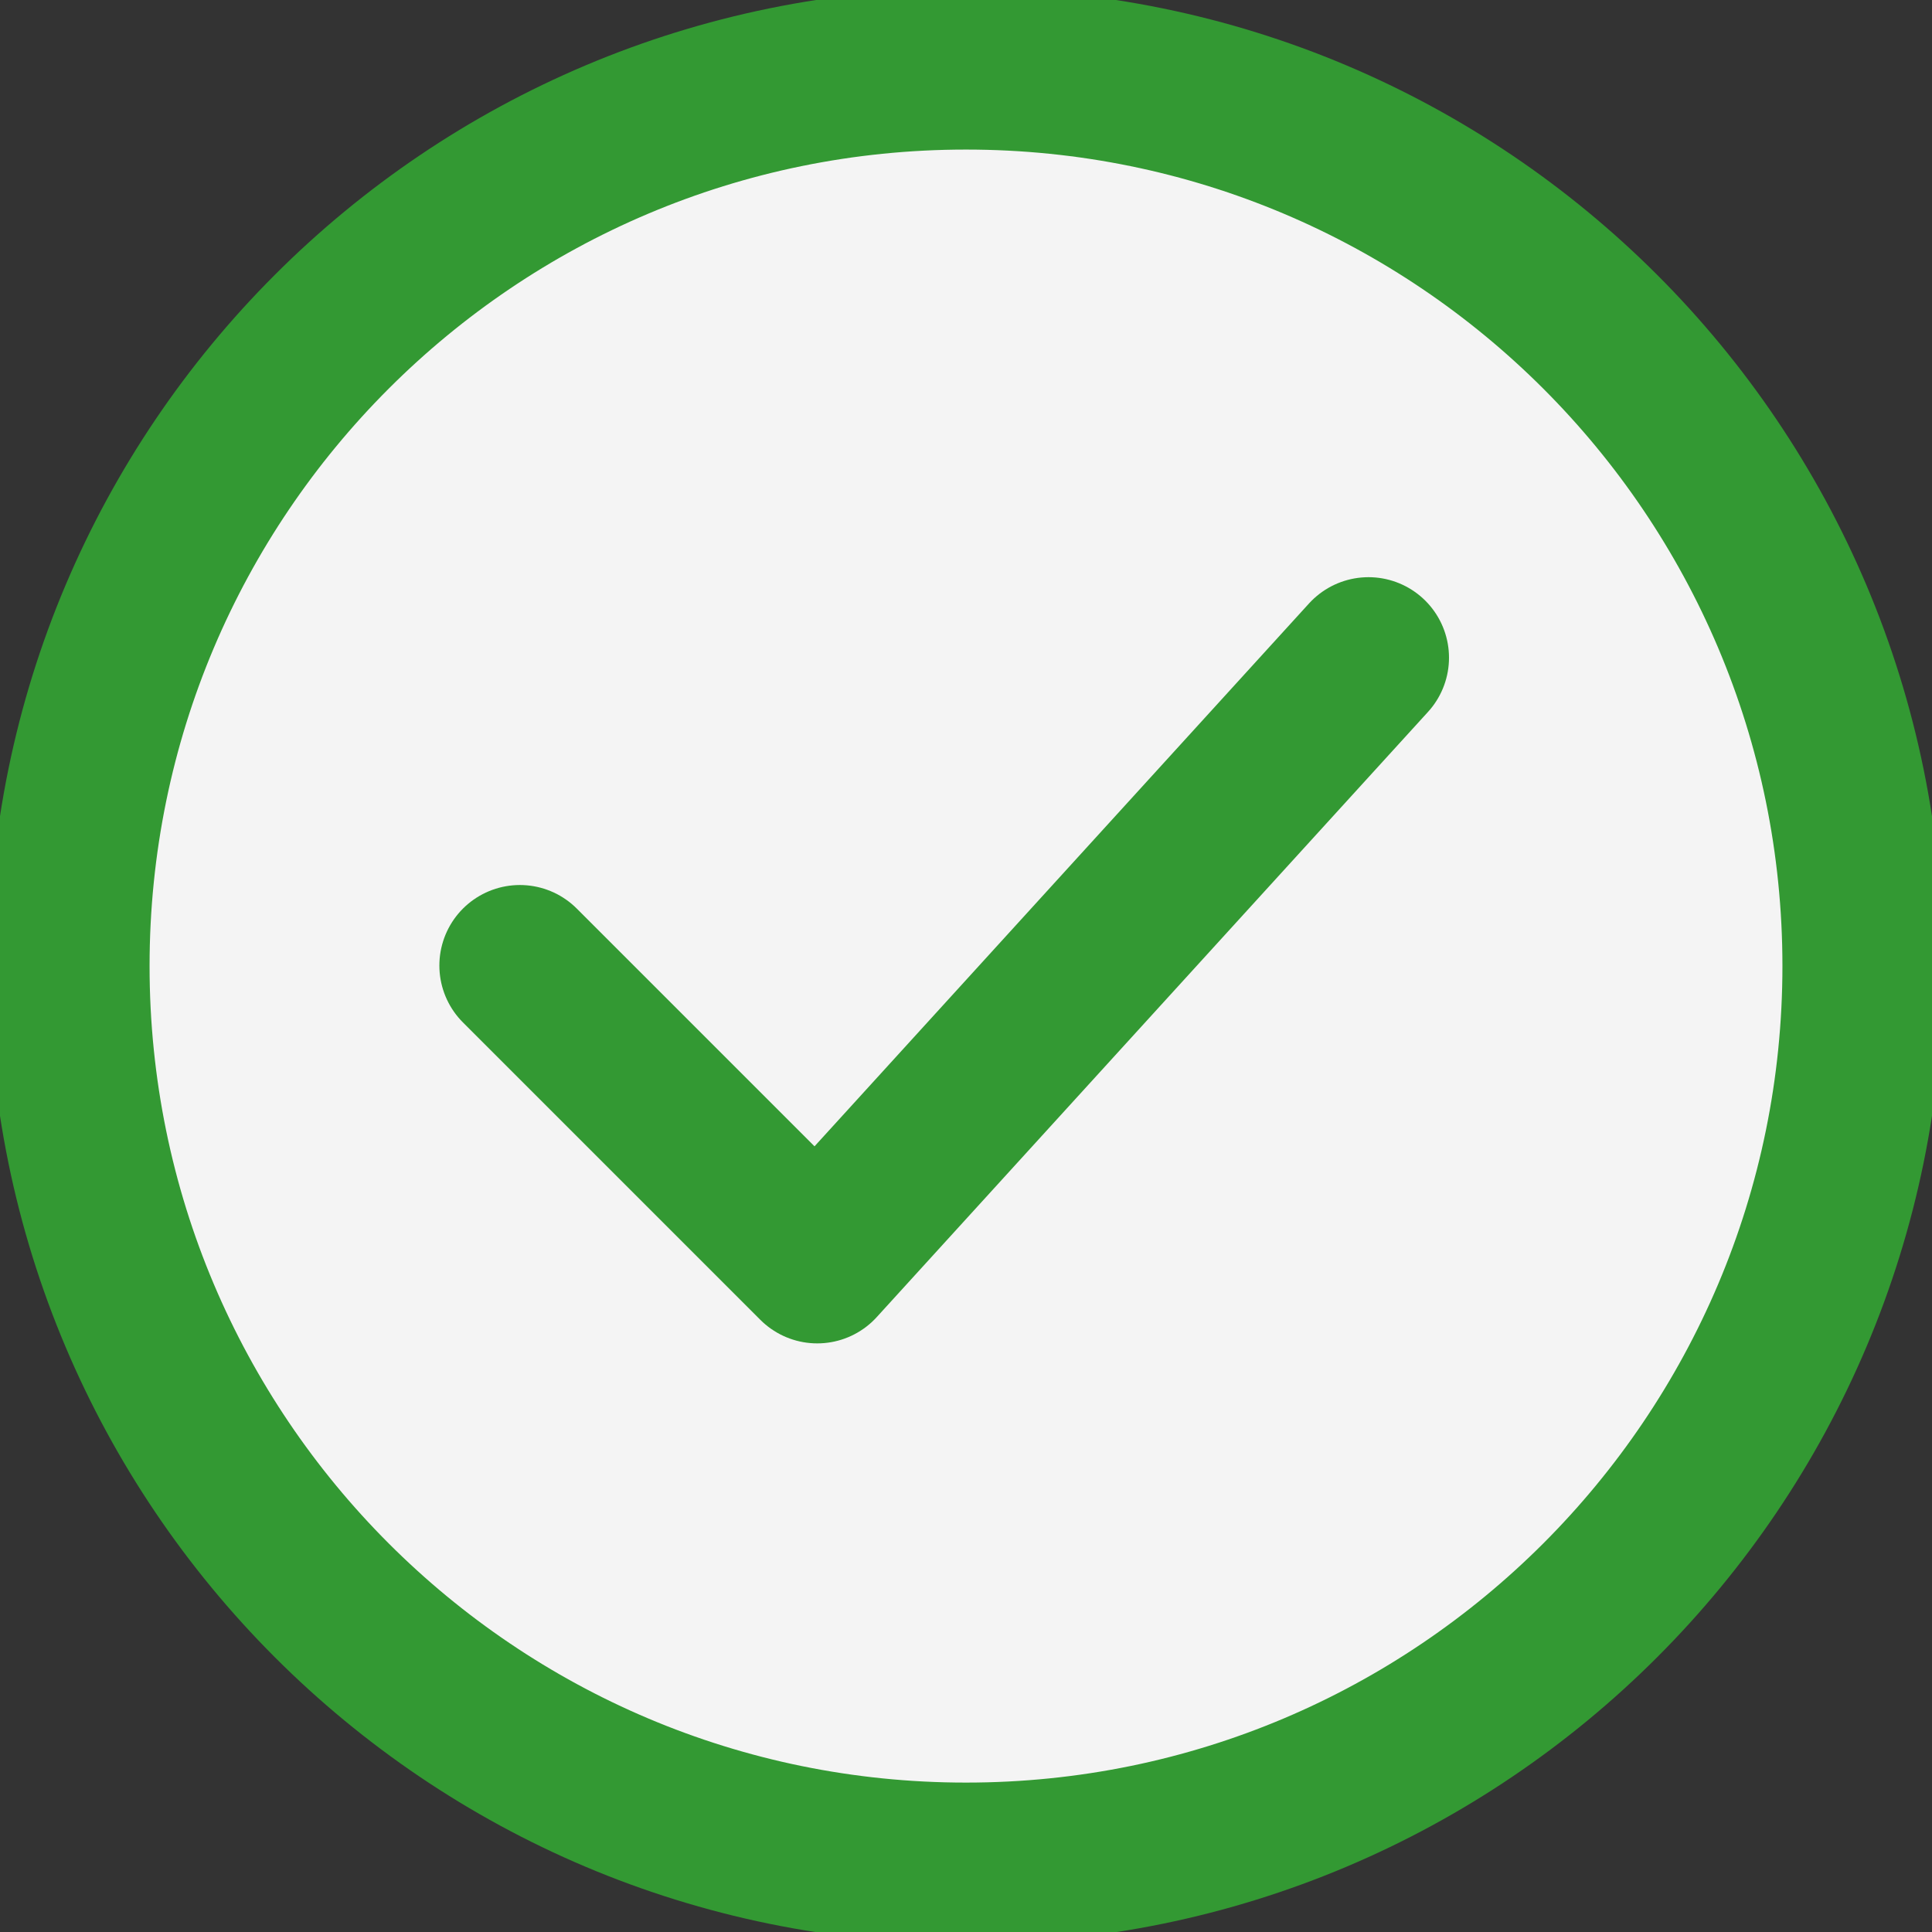 <svg xmlns="http://www.w3.org/2000/svg" width="12" height="12" viewBox="0 0 12 12" fill="none"><rect x="0" y="0" width="12" height="12" fill="#333333" stroke="none"/><g clip-path="url(#clip0_4486_17498)"><path d="M6 11.572C9.077 11.572 11.571 9.077 11.571 6C11.571 2.923 9.077 0.429 6 0.429C2.923 0.429 0.429 2.923 0.429 6C0.429 9.077 2.923 11.572 6 11.572Z" fill="#F4F4F4"></path><path d="M6 11.572C9.077 11.572 11.571 9.077 11.571 6C11.571 2.923 9.077 0.429 6 0.429C2.923 0.429 0.429 2.923 0.429 6C0.429 9.077 2.923 11.572 6 11.572Z" stroke="#339933" stroke-linecap="round" stroke-linejoin="round"></path><path d="M8.5 4.085L5.076 7.844L3.229 5.997" stroke="#339933" stroke-linecap="round" stroke-linejoin="round"></path></g><defs><clipPath id="clip0_4486_17498"><rect width="12" height="12" fill="white"></rect></clipPath></defs></svg>